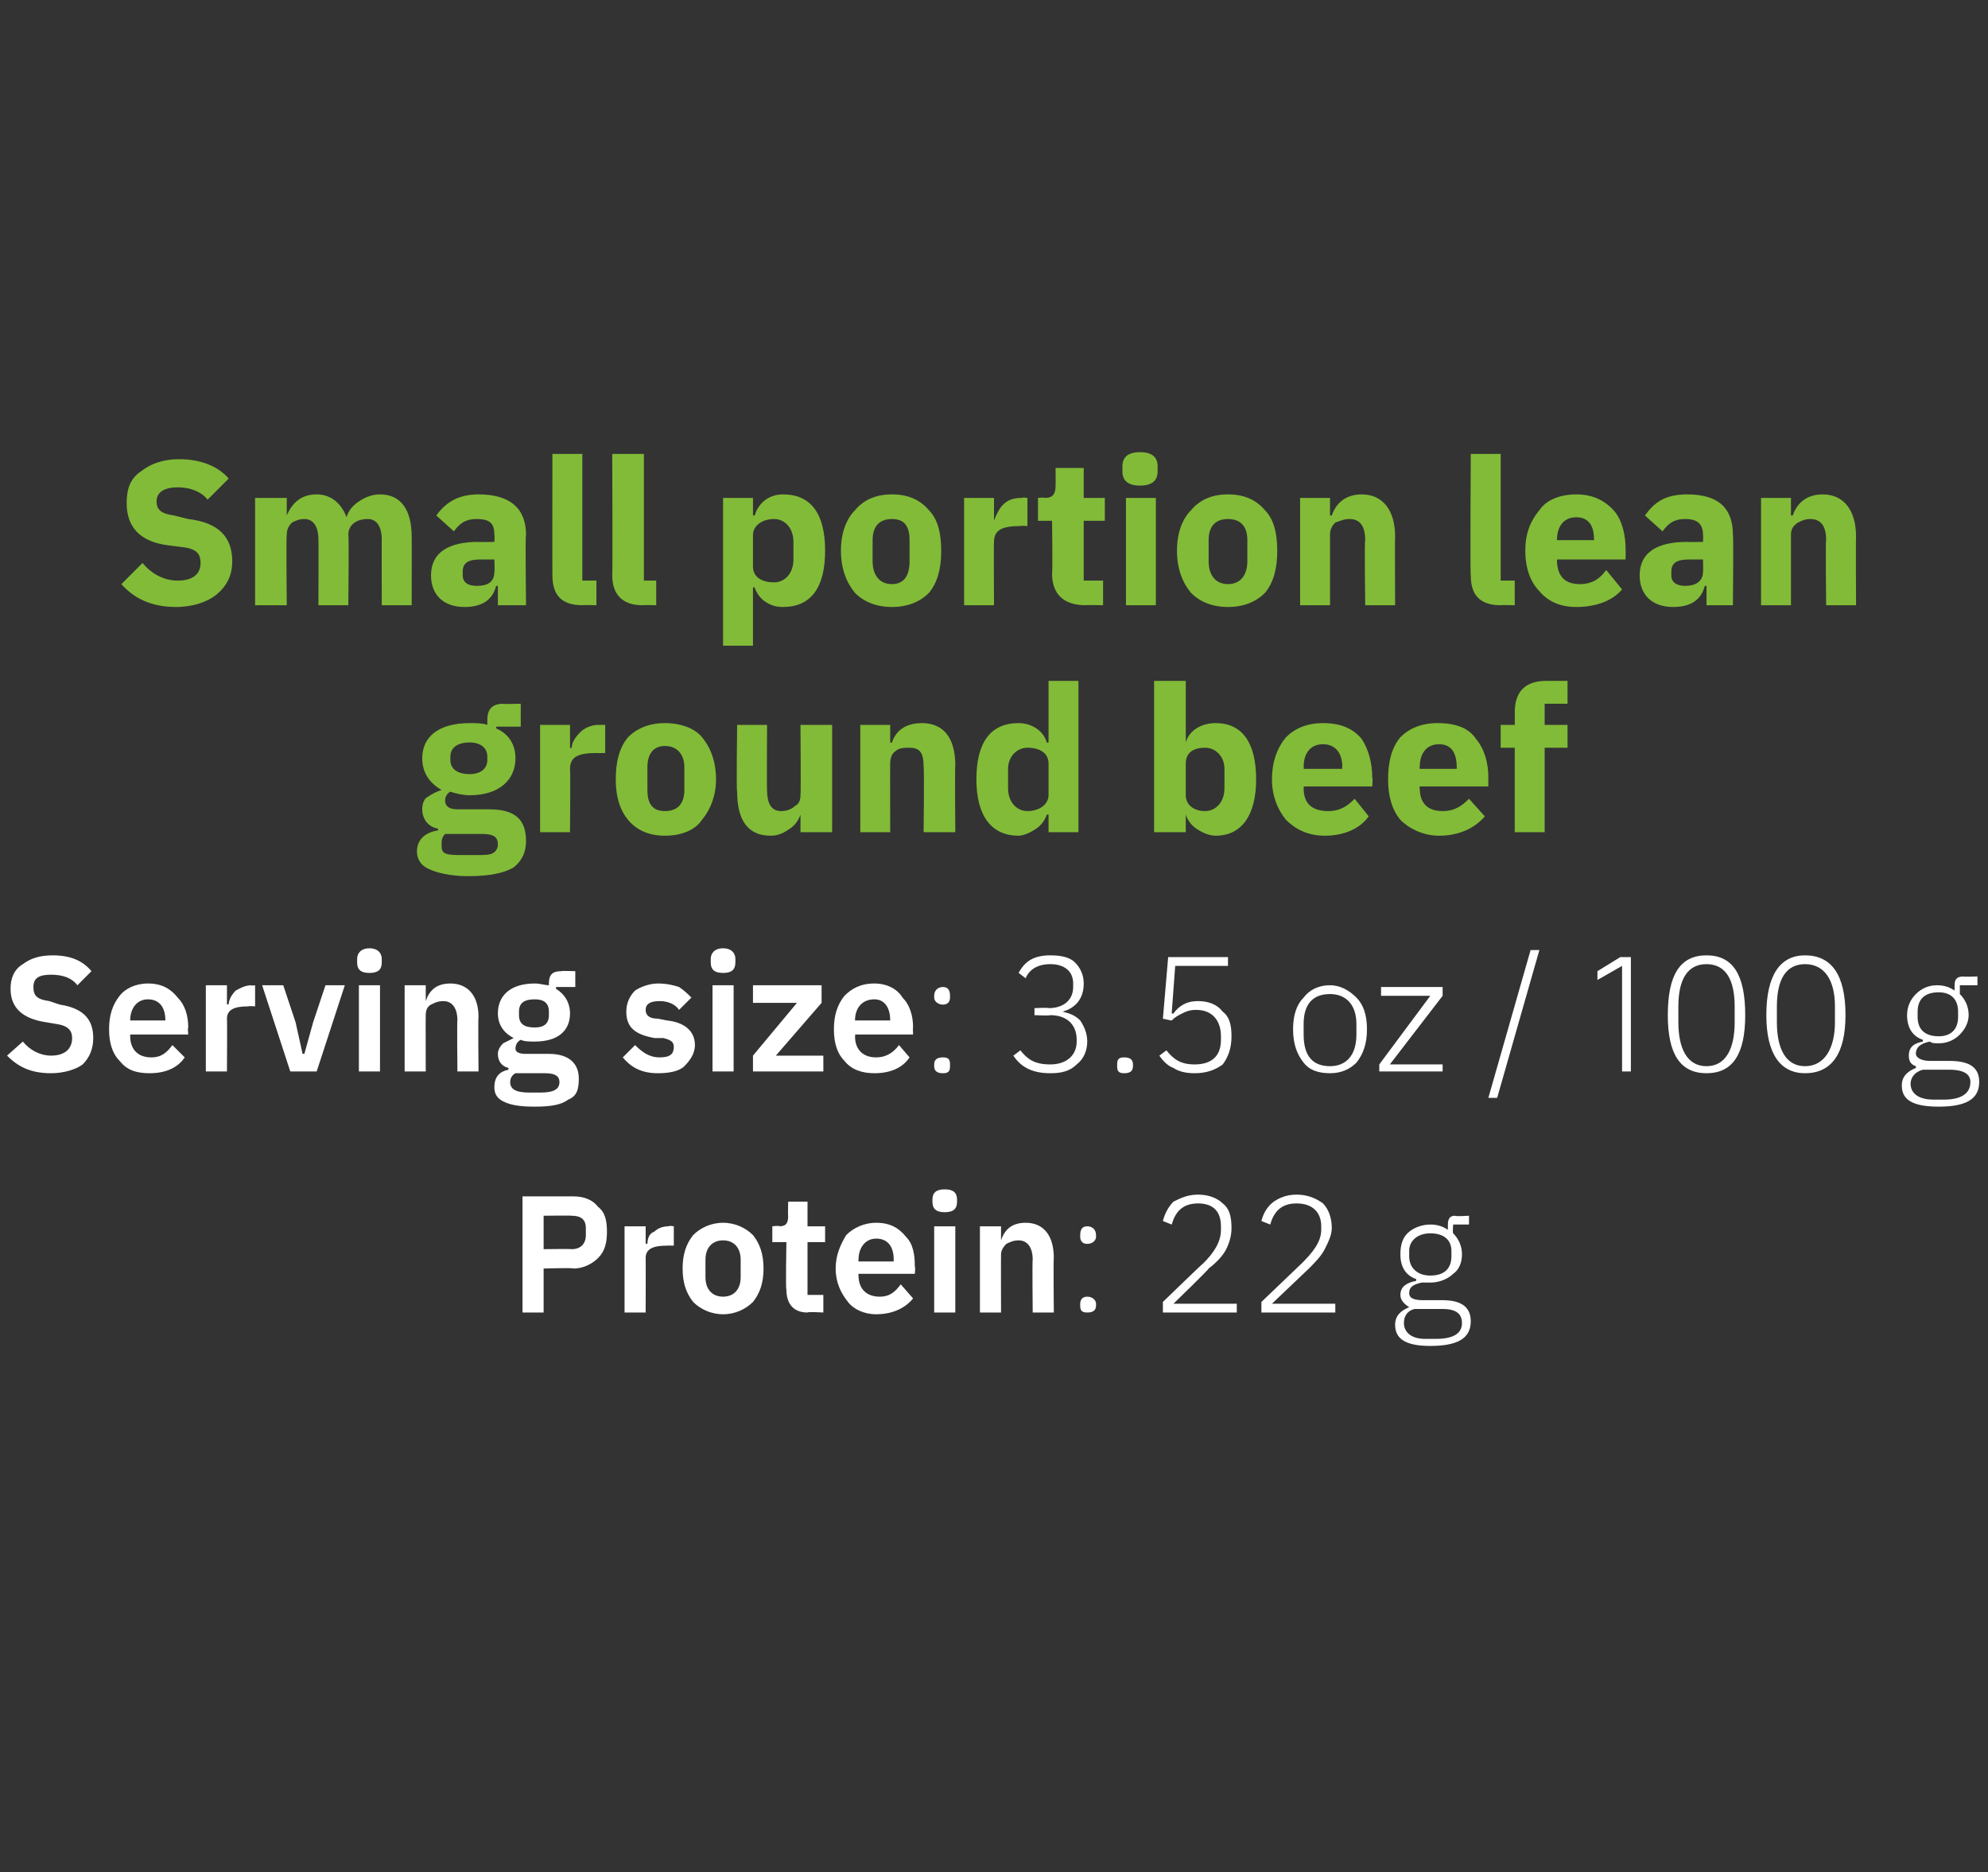 <?xml version="1.0" standalone="no"?><!DOCTYPE svg PUBLIC "-//W3C//DTD SVG 1.1//EN" "http://www.w3.org/Graphics/SVG/1.1/DTD/svg11.dtd"><svg xmlns="http://www.w3.org/2000/svg" version="1.1" width="113px" height="106.4px" viewBox="0 0 113 106.4"><rect x="0" y="0" width="113" height="106.4" fill="#333333" stroke="none"/>  <desc>Small portion lean ground beef Serving size: 3.5 oz / 100 g Protein: 22 g</desc>  <defs/>  <g id="Polygon166176">    <path d="M 30.9 74.6 L 30.9 72.1 C 30.9 72.1 32.61 72.05 32.6 72.1 C 33.2 72.1 33.7 71.8 34 71.5 C 34.4 71.1 34.5 70.6 34.5 70 C 34.5 69.4 34.4 68.9 34 68.6 C 33.7 68.2 33.2 68 32.6 68 C 32.61 68 29.7 68 29.7 68 L 29.7 74.6 L 30.9 74.6 Z M 30.9 69.1 C 30.9 69.1 32.49 69.08 32.5 69.1 C 33 69.1 33.3 69.3 33.3 69.8 C 33.3 69.8 33.3 70.2 33.3 70.2 C 33.3 70.7 33 71 32.5 71 C 32.49 70.98 30.9 71 30.9 71 L 30.9 69.1 Z M 36.7 74.6 C 36.7 74.6 36.71 71.55 36.7 71.5 C 36.7 71 37.1 70.8 37.9 70.8 C 37.94 70.79 38.3 70.8 38.3 70.8 L 38.3 69.7 C 38.3 69.7 38.05 69.65 38 69.7 C 37.7 69.7 37.4 69.8 37.2 70 C 36.9 70.1 36.8 70.4 36.8 70.7 C 36.75 70.67 36.7 70.7 36.7 70.7 L 36.7 69.7 L 35.5 69.7 L 35.5 74.6 L 36.7 74.6 Z M 42.8 74 C 43.2 73.5 43.4 72.9 43.4 72.1 C 43.4 71.3 43.2 70.7 42.8 70.2 C 42.4 69.8 41.8 69.5 41.1 69.5 C 40.4 69.5 39.8 69.8 39.4 70.2 C 39 70.7 38.8 71.3 38.8 72.1 C 38.8 72.9 39 73.5 39.4 74 C 39.8 74.4 40.4 74.7 41.1 74.7 C 41.8 74.7 42.4 74.4 42.8 74 Z M 40.1 72.6 C 40.1 72.6 40.1 71.6 40.1 71.6 C 40.1 70.9 40.5 70.5 41.1 70.5 C 41.7 70.5 42.1 70.9 42.1 71.6 C 42.1 71.6 42.1 72.6 42.1 72.6 C 42.1 73.3 41.7 73.7 41.1 73.7 C 40.5 73.7 40.1 73.3 40.1 72.6 Z M 46.8 74.6 L 46.8 73.6 L 45.9 73.6 L 45.9 70.6 L 46.9 70.6 L 46.9 69.7 L 45.9 69.7 L 45.9 68.3 L 44.8 68.3 C 44.8 68.3 44.78 69.15 44.8 69.1 C 44.8 69.5 44.7 69.7 44.3 69.7 C 44.31 69.65 43.9 69.7 43.9 69.7 L 43.9 70.6 L 44.7 70.6 C 44.7 70.6 44.65 73.3 44.7 73.3 C 44.7 74.1 45.1 74.6 45.9 74.6 C 45.92 74.55 46.8 74.6 46.8 74.6 Z M 51.9 73.8 C 51.9 73.8 51.2 73 51.2 73 C 50.9 73.4 50.6 73.7 50 73.7 C 49.2 73.7 48.8 73.2 48.8 72.5 C 48.78 72.52 48.8 72.4 48.8 72.4 L 52 72.4 C 52 72.4 52.04 72.01 52 72 C 52 71.3 51.9 70.7 51.5 70.3 C 51.1 69.8 50.6 69.5 49.8 69.5 C 49.1 69.5 48.5 69.8 48.1 70.2 C 47.8 70.7 47.5 71.3 47.5 72.1 C 47.5 72.9 47.8 73.5 48.2 74 C 48.5 74.4 49.1 74.7 49.8 74.7 C 50.8 74.7 51.5 74.3 51.9 73.8 Z M 50.8 71.6 C 50.79 71.58 50.8 71.7 50.8 71.7 L 48.8 71.7 C 48.8 71.7 48.78 71.59 48.8 71.6 C 48.8 70.9 49.2 70.4 49.8 70.4 C 50.5 70.4 50.8 70.9 50.8 71.6 Z M 54.4 68.3 C 54.4 68.3 54.4 68.2 54.4 68.2 C 54.4 67.8 54.2 67.6 53.7 67.6 C 53.2 67.6 53 67.8 53 68.2 C 53 68.2 53 68.3 53 68.3 C 53 68.7 53.2 68.9 53.7 68.9 C 54.2 68.9 54.4 68.7 54.4 68.3 Z M 53.1 74.6 L 54.3 74.6 L 54.3 69.7 L 53.1 69.7 L 53.1 74.6 Z M 56.9 74.6 C 56.9 74.6 56.89 71.31 56.9 71.3 C 56.9 71.1 57 70.9 57.2 70.7 C 57.4 70.6 57.6 70.5 57.9 70.5 C 58.4 70.5 58.7 70.9 58.7 71.6 C 58.67 71.58 58.7 74.6 58.7 74.6 L 59.9 74.6 C 59.9 74.6 59.87 71.45 59.9 71.5 C 59.9 70.2 59.3 69.5 58.3 69.5 C 57.5 69.5 57.1 69.9 56.9 70.5 C 56.94 70.47 56.9 70.5 56.9 70.5 L 56.9 69.7 L 55.7 69.7 L 55.7 74.6 L 56.9 74.6 Z M 62.3 74.2 C 62.3 74.2 62.3 74.1 62.3 74.1 C 62.3 73.9 62.1 73.7 61.8 73.7 C 61.5 73.7 61.4 73.9 61.4 74.1 C 61.4 74.1 61.4 74.2 61.4 74.2 C 61.4 74.5 61.5 74.6 61.8 74.6 C 62.1 74.6 62.3 74.5 62.3 74.2 Z M 62.3 70.3 C 62.3 70.3 62.3 70.2 62.3 70.2 C 62.3 69.9 62.1 69.7 61.8 69.7 C 61.5 69.7 61.4 69.9 61.4 70.2 C 61.4 70.2 61.4 70.3 61.4 70.3 C 61.4 70.5 61.5 70.7 61.8 70.7 C 62.1 70.7 62.3 70.5 62.3 70.3 Z M 70.3 74.1 L 66.7 74.1 C 66.7 74.1 68.73 72.14 68.7 72.1 C 69.1 71.8 69.5 71.4 69.7 71 C 69.9 70.6 70 70.2 70 69.8 C 70 69.2 69.9 68.7 69.5 68.4 C 69.2 68.1 68.7 67.9 68.1 67.9 C 67.5 67.9 67.1 68.1 66.7 68.3 C 66.4 68.6 66.2 69 66.1 69.4 C 66.1 69.4 66.6 69.6 66.6 69.6 C 66.8 68.9 67.2 68.4 68.1 68.4 C 69 68.4 69.4 68.9 69.4 69.7 C 69.4 69.7 69.4 69.9 69.4 69.9 C 69.4 70.6 69 71.2 68.4 71.8 C 68.39 71.78 66.1 74 66.1 74 L 66.1 74.6 L 70.3 74.6 L 70.3 74.1 Z M 75.9 74.1 L 72.3 74.1 C 72.3 74.1 74.36 72.14 74.4 72.1 C 74.7 71.8 75.1 71.4 75.3 71 C 75.5 70.6 75.7 70.2 75.7 69.8 C 75.7 69.2 75.5 68.7 75.2 68.4 C 74.8 68.1 74.3 67.9 73.7 67.9 C 73.1 67.9 72.7 68.1 72.4 68.3 C 72 68.6 71.8 69 71.7 69.4 C 71.7 69.4 72.2 69.6 72.2 69.6 C 72.4 68.9 72.8 68.4 73.7 68.4 C 74.6 68.4 75.1 68.9 75.1 69.7 C 75.1 69.7 75.1 69.9 75.1 69.9 C 75.1 70.6 74.6 71.2 74 71.8 C 74.02 71.78 71.7 74 71.7 74 L 71.7 74.6 L 75.9 74.6 L 75.9 74.1 Z M 82 73.9 C 82 73.9 80.9 73.9 80.9 73.9 C 80.4 73.9 80.1 73.8 80.1 73.5 C 80.1 73.1 80.4 73 80.8 72.9 C 81 72.9 81.1 72.9 81.3 72.9 C 81.8 72.9 82.3 72.7 82.6 72.4 C 82.9 72.2 83.1 71.8 83.1 71.3 C 83.1 70.8 82.9 70.4 82.6 70.1 C 82.56 70.07 82.6 69.6 82.6 69.6 L 83.5 69.6 L 83.5 69.1 C 83.5 69.1 82.71 69.15 82.7 69.1 C 82.4 69.1 82.3 69.3 82.3 69.6 C 82.3 69.6 82.3 69.9 82.3 69.9 C 82 69.7 81.7 69.6 81.3 69.6 C 80.8 69.6 80.3 69.8 80 70.1 C 79.7 70.4 79.6 70.8 79.6 71.3 C 79.6 72 79.9 72.5 80.5 72.7 C 80.5 72.7 80.5 72.8 80.5 72.8 C 80 72.9 79.6 73.1 79.6 73.6 C 79.6 73.9 79.8 74.1 80.1 74.3 C 80.1 74.3 80.1 74.3 80.1 74.3 C 79.6 74.5 79.3 74.8 79.3 75.3 C 79.3 76.1 79.9 76.5 81.3 76.5 C 82.8 76.5 83.6 76.1 83.6 75.1 C 83.6 74.4 83.2 73.9 82 73.9 Z M 81.6 76.1 C 81.6 76.1 81 76.1 81 76.1 C 80.2 76.1 79.8 75.7 79.8 75.2 C 79.8 74.8 80 74.5 80.4 74.4 C 80.4 74.4 82 74.4 82 74.4 C 82.8 74.4 83.1 74.7 83.1 75.2 C 83.1 75.8 82.6 76.1 81.6 76.1 Z M 80.1 71.4 C 80.1 71.4 80.1 71.1 80.1 71.1 C 80.1 70.5 80.6 70.1 81.3 70.1 C 82.1 70.1 82.5 70.5 82.5 71.1 C 82.5 71.1 82.5 71.4 82.5 71.4 C 82.5 72.1 82.1 72.5 81.3 72.5 C 80.6 72.5 80.1 72.1 80.1 71.4 Z " stroke="none" fill="#fff"/>  </g>  <g id="Polygon166175">    <path d="M 4.7 60.5 C 5.1 60.1 5.3 59.6 5.3 59 C 5.3 57.9 4.7 57.3 3.4 57.1 C 3.4 57.1 2.8 56.9 2.8 56.9 C 2.1 56.8 1.9 56.6 1.9 56.1 C 1.9 55.6 2.2 55.4 2.9 55.4 C 3.6 55.4 4.1 55.6 4.4 56 C 4.4 56 5.2 55.2 5.2 55.2 C 4.7 54.6 4 54.3 3 54.3 C 2.2 54.3 1.7 54.5 1.3 54.8 C 0.8 55.1 0.6 55.6 0.6 56.2 C 0.6 57.3 1.3 57.9 2.6 58.1 C 2.6 58.1 3.2 58.2 3.2 58.2 C 3.9 58.3 4.1 58.6 4.1 59 C 4.1 59.6 3.7 60 2.9 60 C 2.3 60 1.7 59.7 1.3 59.2 C 1.3 59.2 0.4 60 0.4 60 C 1 60.6 1.7 61 2.9 61 C 3.6 61 4.3 60.8 4.7 60.5 Z M 10.5 60.1 C 10.5 60.1 9.8 59.4 9.8 59.4 C 9.5 59.8 9.2 60.1 8.6 60.1 C 7.8 60.1 7.4 59.6 7.4 58.9 C 7.4 58.91 7.4 58.8 7.4 58.8 L 10.7 58.8 C 10.7 58.8 10.66 58.39 10.7 58.4 C 10.7 57.7 10.5 57.1 10.1 56.7 C 9.7 56.2 9.2 55.9 8.4 55.9 C 7.7 55.9 7.1 56.2 6.8 56.6 C 6.4 57.1 6.2 57.7 6.2 58.5 C 6.2 59.3 6.4 59.9 6.8 60.3 C 7.2 60.8 7.7 61 8.5 61 C 9.4 61 10.1 60.7 10.5 60.1 Z M 9.4 58 C 9.41 57.96 9.4 58 9.4 58 L 7.4 58 C 7.4 58 7.4 57.97 7.4 58 C 7.4 57.3 7.8 56.8 8.4 56.8 C 9.1 56.8 9.4 57.3 9.4 58 Z M 12.9 60.9 C 12.9 60.9 12.92 57.93 12.9 57.9 C 12.9 57.4 13.3 57.2 14.1 57.2 C 14.15 57.17 14.5 57.2 14.5 57.2 L 14.5 56 C 14.5 56 14.26 56.04 14.3 56 C 13.9 56 13.6 56.2 13.4 56.3 C 13.2 56.5 13 56.8 13 57.1 C 12.96 57.05 12.9 57.1 12.9 57.1 L 12.9 56 L 11.7 56 L 11.7 60.9 L 12.9 60.9 Z M 18 60.9 L 19.6 56 L 18.5 56 L 17.8 58.1 L 17.3 59.9 L 17.2 59.9 L 16.8 58.1 L 16.1 56 L 14.9 56 L 16.5 60.9 L 18 60.9 Z M 21.7 54.7 C 21.7 54.7 21.7 54.5 21.7 54.5 C 21.7 54.2 21.5 53.9 21 53.9 C 20.5 53.9 20.3 54.2 20.3 54.5 C 20.3 54.5 20.3 54.7 20.3 54.7 C 20.3 55.1 20.5 55.3 21 55.3 C 21.5 55.3 21.7 55.1 21.7 54.7 Z M 20.4 60.9 L 21.6 60.9 L 21.6 56 L 20.4 56 L 20.4 60.9 Z M 24.2 60.9 C 24.2 60.9 24.19 57.7 24.2 57.7 C 24.2 57.4 24.3 57.2 24.5 57.1 C 24.7 57 24.9 56.9 25.2 56.9 C 25.7 56.9 26 57.3 26 58 C 25.97 57.96 26 60.9 26 60.9 L 27.2 60.9 C 27.2 60.9 27.17 57.84 27.2 57.8 C 27.2 56.6 26.6 55.9 25.6 55.9 C 24.8 55.9 24.4 56.3 24.2 56.9 C 24.23 56.85 24.2 56.9 24.2 56.9 L 24.2 56 L 23 56 L 23 60.9 L 24.2 60.9 Z M 31.2 59.9 C 31.2 59.9 29.9 59.9 29.9 59.9 C 29.5 59.9 29.3 59.8 29.3 59.6 C 29.3 59.4 29.4 59.2 29.6 59.1 C 29.8 59.2 30.1 59.2 30.4 59.2 C 31.7 59.2 32.4 58.6 32.4 57.6 C 32.4 57 32.1 56.5 31.6 56.2 C 31.62 56.22 31.6 56.1 31.6 56.1 L 32.7 56.1 L 32.7 55.2 C 32.7 55.2 31.9 55.17 31.9 55.2 C 31.4 55.2 31.2 55.4 31.2 55.9 C 31.2 55.9 31.2 56 31.2 56 C 31 56 30.7 55.9 30.4 55.9 C 29 55.9 28.3 56.6 28.3 57.6 C 28.3 58.2 28.6 58.7 29.2 59 C 29.2 59 29.2 59 29.2 59 C 29 59.1 28.8 59.2 28.6 59.3 C 28.4 59.5 28.3 59.7 28.3 59.9 C 28.3 60.3 28.5 60.6 28.9 60.7 C 28.9 60.7 28.9 60.8 28.9 60.8 C 28.4 60.9 28.1 61.2 28.1 61.8 C 28.1 62.1 28.2 62.4 28.6 62.6 C 29 62.8 29.5 62.9 30.4 62.9 C 31.3 62.9 31.9 62.8 32.3 62.5 C 32.8 62.3 32.9 61.9 32.9 61.3 C 32.9 60.5 32.4 59.9 31.2 59.9 Z M 30.7 62.1 C 30.7 62.1 30.1 62.1 30.1 62.1 C 29.3 62.1 29 61.9 29 61.5 C 29 61.3 29.1 61.1 29.3 61 C 29.3 61 31 61 31 61 C 31.6 61 31.8 61.2 31.8 61.5 C 31.8 61.9 31.5 62.1 30.7 62.1 Z M 29.5 57.7 C 29.5 57.7 29.5 57.5 29.5 57.5 C 29.5 57 29.8 56.8 30.4 56.8 C 30.9 56.8 31.2 57 31.2 57.5 C 31.2 57.5 31.2 57.7 31.2 57.7 C 31.2 58.2 30.9 58.4 30.4 58.4 C 29.8 58.4 29.5 58.2 29.5 57.7 Z M 38.9 60.6 C 39.2 60.3 39.5 59.9 39.5 59.4 C 39.5 58.6 38.9 58.1 37.9 58 C 37.9 58 37.4 57.9 37.4 57.9 C 36.9 57.9 36.7 57.7 36.7 57.4 C 36.7 57.1 36.9 56.9 37.5 56.9 C 38 56.9 38.4 57.1 38.6 57.4 C 38.6 57.4 39.3 56.7 39.3 56.7 C 39.1 56.5 38.9 56.3 38.6 56.1 C 38.3 56 37.9 55.9 37.4 55.9 C 36.9 55.9 36.4 56.1 36.1 56.3 C 35.8 56.6 35.6 57 35.6 57.5 C 35.6 58.4 36.1 58.8 37.2 59 C 37.2 59 37.7 59 37.7 59 C 38.1 59.1 38.3 59.2 38.3 59.5 C 38.3 59.9 38.1 60.1 37.5 60.1 C 36.9 60.1 36.5 59.8 36.1 59.4 C 36.1 59.4 35.4 60.1 35.4 60.1 C 35.9 60.7 36.5 61 37.4 61 C 38 61 38.6 60.9 38.9 60.6 Z M 41.8 54.7 C 41.8 54.7 41.8 54.5 41.8 54.5 C 41.8 54.2 41.6 53.9 41.1 53.9 C 40.6 53.9 40.4 54.2 40.4 54.5 C 40.4 54.5 40.4 54.7 40.4 54.7 C 40.4 55.1 40.6 55.3 41.1 55.3 C 41.6 55.3 41.8 55.1 41.8 54.7 Z M 40.5 60.9 L 41.7 60.9 L 41.7 56 L 40.5 56 L 40.5 60.9 Z M 46.8 60.9 L 46.8 60 L 44.1 60 L 46.7 57 L 46.7 56 L 42.8 56 L 42.8 57 L 45.3 57 L 42.8 60 L 42.8 60.9 L 46.8 60.9 Z M 51.7 60.1 C 51.7 60.1 51.1 59.4 51.1 59.4 C 50.8 59.8 50.4 60.1 49.8 60.1 C 49 60.1 48.6 59.6 48.6 58.9 C 48.63 58.91 48.6 58.8 48.6 58.8 L 51.9 58.8 C 51.9 58.8 51.88 58.39 51.9 58.4 C 51.9 57.7 51.7 57.1 51.3 56.7 C 51 56.2 50.4 55.9 49.7 55.9 C 48.9 55.9 48.4 56.2 48 56.6 C 47.6 57.1 47.4 57.7 47.4 58.5 C 47.4 59.3 47.6 59.9 48 60.3 C 48.4 60.8 49 61 49.7 61 C 50.6 61 51.3 60.7 51.7 60.1 Z M 50.6 58 C 50.64 57.96 50.6 58 50.6 58 L 48.6 58 C 48.6 58 48.63 57.97 48.6 58 C 48.6 57.3 49 56.8 49.7 56.8 C 50.3 56.8 50.6 57.3 50.6 58 Z M 54 60.6 C 54 60.6 54 60.5 54 60.5 C 54 60.2 53.9 60.1 53.6 60.1 C 53.3 60.1 53.1 60.2 53.1 60.5 C 53.1 60.5 53.1 60.6 53.1 60.6 C 53.1 60.9 53.3 61 53.6 61 C 53.9 61 54 60.9 54 60.6 Z M 54 56.7 C 54 56.7 54 56.6 54 56.6 C 54 56.3 53.9 56.1 53.6 56.1 C 53.3 56.1 53.1 56.3 53.1 56.6 C 53.1 56.6 53.1 56.7 53.1 56.7 C 53.1 56.9 53.3 57.1 53.6 57.1 C 53.9 57.1 54 56.9 54 56.7 Z M 58.8 57.3 L 58.8 57.7 C 58.8 57.7 59.65 57.74 59.7 57.7 C 60.6 57.7 61.2 58.2 61.2 59.1 C 61.2 59.1 61.2 59.2 61.2 59.2 C 61.2 60 60.6 60.5 59.7 60.5 C 58.8 60.5 58.4 60.2 58 59.7 C 58 59.7 57.6 60 57.6 60 C 58 60.6 58.6 61 59.7 61 C 60.3 61 60.8 60.9 61.2 60.5 C 61.6 60.2 61.8 59.7 61.8 59.2 C 61.8 58.7 61.6 58.3 61.4 58 C 61.1 57.7 60.8 57.6 60.4 57.5 C 60.4 57.5 60.4 57.5 60.4 57.5 C 61.1 57.3 61.6 56.8 61.6 55.9 C 61.6 55.4 61.4 55 61.1 54.7 C 60.8 54.4 60.3 54.3 59.7 54.3 C 59.2 54.3 58.8 54.4 58.5 54.6 C 58.2 54.8 58 55.1 57.9 55.3 C 57.9 55.3 58.3 55.6 58.3 55.6 C 58.5 55.1 59 54.8 59.7 54.8 C 60.5 54.8 61 55.2 61 55.9 C 61 55.9 61 56.1 61 56.1 C 61 56.8 60.5 57.3 59.6 57.3 C 59.61 57.26 58.8 57.3 58.8 57.3 Z M 64.4 60.6 C 64.4 60.6 64.4 60.5 64.4 60.5 C 64.4 60.2 64.2 60.1 63.9 60.1 C 63.6 60.1 63.5 60.2 63.5 60.5 C 63.5 60.5 63.5 60.6 63.5 60.6 C 63.5 60.9 63.6 61 63.9 61 C 64.2 61 64.4 60.9 64.4 60.6 Z M 69.8 54.4 L 66.4 54.4 L 66.1 57.9 C 66.1 57.9 66.63 58.02 66.6 58 C 66.8 57.8 67 57.7 67.2 57.6 C 67.4 57.5 67.6 57.4 68 57.4 C 68.9 57.4 69.4 58 69.4 58.9 C 69.4 58.9 69.4 59.1 69.4 59.1 C 69.4 60 68.9 60.5 67.9 60.5 C 67.1 60.5 66.7 60.2 66.3 59.7 C 66.3 59.7 65.9 60 65.9 60 C 66.1 60.3 66.4 60.6 66.7 60.7 C 67 60.9 67.4 61 67.9 61 C 68.6 61 69.1 60.8 69.5 60.5 C 69.8 60.1 70 59.6 70 58.9 C 70 58.3 69.9 57.8 69.5 57.5 C 69.2 57.1 68.7 56.9 68.1 56.9 C 67.4 56.9 67 57.2 66.7 57.6 C 66.69 57.63 66.6 57.6 66.6 57.6 L 66.8 54.9 L 69.8 54.9 L 69.8 54.4 Z M 77.1 60.4 C 77.5 59.9 77.7 59.3 77.7 58.5 C 77.7 57.7 77.5 57.1 77.1 56.7 C 76.7 56.3 76.2 56 75.6 56 C 74.9 56 74.4 56.3 74.1 56.7 C 73.7 57.1 73.5 57.7 73.5 58.5 C 73.5 59.3 73.7 59.9 74.1 60.4 C 74.4 60.8 74.9 61 75.6 61 C 76.2 61 76.7 60.8 77.1 60.4 Z M 74.1 58.8 C 74.1 58.8 74.1 58.2 74.1 58.2 C 74.1 57.1 74.6 56.5 75.6 56.5 C 76.5 56.5 77.1 57.1 77.1 58.2 C 77.1 58.2 77.1 58.8 77.1 58.8 C 77.1 60 76.5 60.6 75.6 60.6 C 74.6 60.6 74.1 60 74.1 58.8 Z M 82 60.9 L 82 60.5 L 79 60.5 L 82 56.6 L 82 56.1 L 78.5 56.1 L 78.5 56.6 L 81.3 56.6 L 78.4 60.5 L 78.4 60.9 L 82 60.9 Z M 85.1 62.4 L 87.5 54 L 87 54 L 84.6 62.4 L 85.1 62.4 Z M 92.1 54.4 L 92.7 54.4 L 92.7 60.9 L 92.2 60.9 L 92.2 54.9 L 90.8 55.7 L 90.8 55.2 L 92.1 54.4 Z M 99.2 57.7 C 99.2 55.4 98.5 54.3 97 54.3 C 95.5 54.3 94.8 55.4 94.8 57.7 C 94.8 59.9 95.5 61 97 61 C 98.5 61 99.2 59.9 99.2 57.7 Z M 95.4 58.1 C 95.4 58.1 95.4 57.2 95.4 57.2 C 95.4 55.7 95.9 54.8 97 54.8 C 98.1 54.8 98.6 55.7 98.6 57.2 C 98.6 57.2 98.6 58.1 98.6 58.1 C 98.6 59.6 98.1 60.6 97 60.6 C 95.9 60.6 95.4 59.6 95.4 58.1 Z M 104.9 57.7 C 104.9 55.4 104.1 54.3 102.6 54.3 C 101.2 54.3 100.4 55.4 100.4 57.7 C 100.4 59.9 101.2 61 102.6 61 C 104.1 61 104.9 59.9 104.9 57.7 Z M 101 58.1 C 101 58.1 101 57.2 101 57.2 C 101 55.7 101.5 54.8 102.6 54.8 C 103.7 54.8 104.3 55.7 104.3 57.2 C 104.3 57.2 104.3 58.1 104.3 58.1 C 104.3 59.6 103.7 60.6 102.6 60.6 C 101.5 60.6 101 59.6 101 58.1 Z M 110.8 60.3 C 110.8 60.3 109.7 60.3 109.7 60.3 C 109.2 60.3 108.9 60.1 108.9 59.9 C 108.9 59.5 109.2 59.3 109.7 59.2 C 109.8 59.3 110 59.3 110.2 59.3 C 110.7 59.3 111.1 59.1 111.4 58.8 C 111.7 58.5 111.9 58.1 111.9 57.7 C 111.9 57.2 111.7 56.8 111.4 56.5 C 111.4 56.46 111.4 56 111.4 56 L 112.4 56 L 112.4 55.5 C 112.4 55.5 111.55 55.53 111.6 55.5 C 111.2 55.5 111.1 55.7 111.1 56 C 111.1 56 111.1 56.3 111.1 56.3 C 110.8 56.1 110.5 56 110.1 56 C 109.6 56 109.2 56.2 108.9 56.5 C 108.6 56.8 108.4 57.2 108.4 57.7 C 108.4 58.4 108.7 58.9 109.3 59.1 C 109.3 59.1 109.3 59.2 109.3 59.2 C 108.8 59.3 108.5 59.5 108.5 60 C 108.5 60.3 108.6 60.5 108.9 60.6 C 108.9 60.6 108.9 60.7 108.9 60.7 C 108.4 60.9 108.1 61.2 108.1 61.7 C 108.1 62.5 108.7 62.9 110.2 62.9 C 111.7 62.9 112.5 62.5 112.5 61.5 C 112.5 60.7 112 60.3 110.8 60.3 Z M 110.5 62.5 C 110.5 62.5 109.9 62.5 109.9 62.5 C 109 62.5 108.6 62.1 108.6 61.6 C 108.6 61.2 108.9 60.9 109.3 60.8 C 109.3 60.8 110.8 60.8 110.8 60.8 C 111.7 60.8 112 61.1 112 61.5 C 112 62.2 111.4 62.5 110.5 62.5 Z M 109 57.8 C 109 57.8 109 57.5 109 57.5 C 109 56.8 109.4 56.4 110.2 56.4 C 110.9 56.4 111.3 56.8 111.3 57.5 C 111.3 57.5 111.3 57.8 111.3 57.8 C 111.3 58.5 110.9 58.9 110.2 58.9 C 109.4 58.9 109 58.5 109 57.8 Z " stroke="none" fill="#fff"/>  </g>  <g id="Polygon166174">    <path d="M 27.8 46 C 27.8 46 26 46 26 46 C 25.5 46 25.3 45.8 25.3 45.5 C 25.3 45.3 25.4 45.1 25.6 45 C 25.9 45.1 26.3 45.2 26.7 45.2 C 28.4 45.2 29.3 44.3 29.3 43.1 C 29.3 42.3 28.9 41.7 28.2 41.4 C 28.22 41.38 28.2 41.3 28.2 41.3 L 29.6 41.3 L 29.6 40 C 29.6 40 28.61 40.03 28.6 40 C 28 40 27.7 40.3 27.7 40.9 C 27.7 40.9 27.7 41.2 27.7 41.2 C 27.4 41.1 27.1 41.1 26.7 41.1 C 24.9 41.1 24 41.9 24 43.1 C 24 43.9 24.4 44.5 25.1 44.9 C 25.1 44.9 25.1 44.9 25.1 44.9 C 24.8 45 24.6 45.1 24.3 45.3 C 24.1 45.4 24 45.7 24 46 C 24 46.5 24.3 47 24.9 47.1 C 24.9 47.1 24.9 47.2 24.9 47.2 C 24.2 47.3 23.7 47.7 23.7 48.4 C 23.7 48.8 23.9 49.2 24.4 49.4 C 24.8 49.6 25.6 49.8 26.6 49.8 C 27.9 49.8 28.7 49.6 29.2 49.3 C 29.7 48.9 29.9 48.4 29.9 47.8 C 29.9 46.6 29.3 46 27.8 46 Z M 28 48.5 C 27.8 48.6 27.5 48.6 27 48.6 C 27 48.6 26.3 48.6 26.3 48.6 C 25.9 48.6 25.5 48.6 25.3 48.5 C 25.1 48.4 25.1 48.2 25.1 48 C 25.1 47.8 25.1 47.6 25.3 47.4 C 25.3 47.4 27.4 47.4 27.4 47.4 C 28.1 47.4 28.3 47.6 28.3 48 C 28.3 48.2 28.2 48.4 28 48.5 Z M 25.6 43.2 C 25.6 43.2 25.6 43 25.6 43 C 25.6 42.5 26 42.2 26.7 42.2 C 27.3 42.2 27.7 42.5 27.7 43 C 27.7 43 27.7 43.2 27.7 43.2 C 27.7 43.7 27.3 44 26.7 44 C 26 44 25.6 43.7 25.6 43.2 Z M 32.4 47.3 C 32.4 47.3 32.43 43.74 32.4 43.7 C 32.4 43 32.9 42.8 33.9 42.8 C 33.92 42.81 34.4 42.8 34.4 42.8 L 34.4 41.2 C 34.4 41.2 34.05 41.2 34 41.2 C 33.6 41.2 33.2 41.4 33 41.6 C 32.7 41.9 32.5 42.2 32.5 42.5 C 32.49 42.53 32.4 42.5 32.4 42.5 L 32.4 41.2 L 30.7 41.2 L 30.7 47.3 L 32.4 47.3 Z M 39.9 46.6 C 40.4 46 40.7 45.2 40.7 44.3 C 40.7 43.3 40.4 42.5 39.9 41.9 C 39.5 41.4 38.7 41.1 37.8 41.1 C 36.9 41.1 36.2 41.4 35.7 41.9 C 35.2 42.5 35 43.3 35 44.3 C 35 45.2 35.2 46 35.7 46.6 C 36.2 47.2 36.9 47.5 37.8 47.5 C 38.7 47.5 39.5 47.2 39.9 46.6 Z M 36.8 44.9 C 36.8 44.9 36.8 43.6 36.8 43.6 C 36.8 42.9 37.1 42.4 37.8 42.4 C 38.5 42.4 38.9 42.9 38.9 43.6 C 38.9 43.6 38.9 44.9 38.9 44.9 C 38.9 45.7 38.5 46.1 37.8 46.1 C 37.1 46.1 36.8 45.7 36.8 44.9 Z M 45.5 47.3 L 47.3 47.3 L 47.3 41.2 L 45.5 41.2 C 45.5 41.2 45.53 45.18 45.5 45.2 C 45.5 45.5 45.4 45.7 45.2 45.8 C 45 46 44.7 46.1 44.4 46.1 C 43.8 46.1 43.6 45.6 43.6 44.9 C 43.58 44.9 43.6 41.2 43.6 41.2 L 41.9 41.2 C 41.9 41.2 41.85 45.05 41.9 45 C 41.9 46.6 42.5 47.5 43.8 47.5 C 44.3 47.5 44.6 47.3 44.9 47.1 C 45.2 46.9 45.4 46.6 45.5 46.3 C 45.47 46.29 45.5 46.3 45.5 46.3 L 45.5 47.3 Z M 50.6 47.3 C 50.6 47.3 50.59 43.36 50.6 43.4 C 50.6 43.1 50.7 42.8 50.9 42.7 C 51.1 42.5 51.4 42.5 51.7 42.5 C 52.3 42.5 52.5 42.8 52.5 43.6 C 52.54 43.63 52.5 47.3 52.5 47.3 L 54.3 47.3 C 54.3 47.3 54.27 43.49 54.3 43.5 C 54.3 41.9 53.6 41.1 52.4 41.1 C 51.4 41.1 50.9 41.6 50.7 42.2 C 50.66 42.24 50.6 42.2 50.6 42.2 L 50.6 41.2 L 48.9 41.2 L 48.9 47.3 L 50.6 47.3 Z M 59.6 47.3 L 61.3 47.3 L 61.3 38.7 L 59.6 38.7 L 59.6 42.2 C 59.6 42.2 59.5 42.23 59.5 42.2 C 59.3 41.5 58.6 41.1 57.9 41.1 C 56.3 41.1 55.5 42.2 55.5 44.3 C 55.5 46.3 56.3 47.5 57.9 47.5 C 58.2 47.5 58.6 47.3 58.9 47.1 C 59.2 46.9 59.4 46.6 59.5 46.3 C 59.5 46.29 59.6 46.3 59.6 46.3 L 59.6 47.3 Z M 57.3 44.8 C 57.3 44.8 57.3 43.7 57.3 43.7 C 57.3 43 57.8 42.5 58.4 42.5 C 59.1 42.5 59.6 42.8 59.6 43.4 C 59.6 43.4 59.6 45.2 59.6 45.2 C 59.6 45.7 59.1 46.1 58.4 46.1 C 57.8 46.1 57.3 45.6 57.3 44.8 Z M 65.6 47.3 L 67.4 47.3 L 67.4 46.3 C 67.4 46.3 67.42 46.29 67.4 46.3 C 67.5 46.6 67.7 46.9 68 47.1 C 68.3 47.3 68.7 47.5 69.1 47.5 C 70.6 47.5 71.4 46.3 71.4 44.3 C 71.4 42.2 70.6 41.1 69.1 41.1 C 68.3 41.1 67.6 41.5 67.4 42.2 C 67.42 42.23 67.4 42.2 67.4 42.2 L 67.4 38.7 L 65.6 38.7 L 65.6 47.3 Z M 67.4 45.2 C 67.4 45.2 67.4 43.4 67.4 43.4 C 67.4 42.8 67.8 42.5 68.5 42.5 C 69.1 42.5 69.6 43 69.6 43.7 C 69.6 43.7 69.6 44.8 69.6 44.8 C 69.6 45.6 69.1 46.1 68.5 46.1 C 67.8 46.1 67.4 45.7 67.4 45.2 Z M 77.8 46.4 C 77.8 46.4 77 45.4 77 45.4 C 76.6 45.8 76.2 46.1 75.5 46.1 C 74.5 46.1 74.1 45.6 74.1 44.8 C 74.12 44.79 74.1 44.7 74.1 44.7 L 78 44.7 C 78 44.7 78.04 44.19 78 44.2 C 78 43.4 77.8 42.6 77.4 42 C 76.9 41.4 76.2 41.1 75.2 41.1 C 74.3 41.1 73.6 41.4 73.1 41.9 C 72.6 42.5 72.3 43.3 72.3 44.3 C 72.3 45.2 72.6 46 73.1 46.6 C 73.6 47.1 74.3 47.5 75.3 47.5 C 76.4 47.5 77.3 47.1 77.8 46.4 Z M 76.3 43.6 C 76.26 43.58 76.3 43.7 76.3 43.7 L 74.1 43.7 C 74.1 43.7 74.12 43.59 74.1 43.6 C 74.1 42.8 74.5 42.3 75.2 42.3 C 75.9 42.3 76.3 42.8 76.3 43.6 Z M 84.4 46.4 C 84.4 46.4 83.5 45.4 83.5 45.4 C 83.1 45.8 82.7 46.1 82 46.1 C 81.1 46.1 80.7 45.6 80.7 44.8 C 80.66 44.79 80.7 44.7 80.7 44.7 L 84.6 44.7 C 84.6 44.7 84.59 44.19 84.6 44.2 C 84.6 43.4 84.4 42.6 83.9 42 C 83.5 41.4 82.8 41.1 81.7 41.1 C 80.8 41.1 80.1 41.4 79.6 41.9 C 79.1 42.5 78.9 43.3 78.9 44.3 C 78.9 45.2 79.1 46 79.6 46.6 C 80.1 47.1 80.9 47.5 81.8 47.5 C 82.9 47.5 83.8 47.1 84.4 46.4 Z M 82.8 43.6 C 82.81 43.58 82.8 43.7 82.8 43.7 L 80.7 43.7 C 80.7 43.7 80.66 43.59 80.7 43.6 C 80.7 42.8 81.1 42.3 81.8 42.3 C 82.5 42.3 82.8 42.8 82.8 43.6 Z M 86.1 47.3 L 87.8 47.3 L 87.8 42.5 L 89.1 42.5 L 89.1 41.2 L 87.8 41.2 L 87.8 40 L 89.1 40 L 89.1 38.7 C 89.1 38.7 87.94 38.7 87.9 38.7 C 86.7 38.7 86.1 39.3 86.1 40.5 C 86.11 40.48 86.1 41.2 86.1 41.2 L 85.3 41.2 L 85.3 42.5 L 86.1 42.5 L 86.1 47.3 Z " stroke="none" fill="#82bb38"/>  </g>  <g id="Polygon166173">    <path d="M 12.3 33.8 C 12.9 33.3 13.2 32.7 13.2 31.9 C 13.2 30.5 12.4 29.7 10.7 29.5 C 10.7 29.5 9.9 29.3 9.9 29.3 C 9.2 29.2 8.9 29 8.9 28.5 C 8.9 28 9.3 27.7 10.1 27.7 C 10.9 27.7 11.5 28 11.8 28.4 C 11.8 28.4 13 27.2 13 27.2 C 12.4 26.5 11.4 26.1 10.2 26.1 C 9.2 26.1 8.5 26.4 8 26.8 C 7.4 27.2 7.2 27.8 7.2 28.6 C 7.2 29.9 7.9 30.8 9.6 31 C 9.6 31 10.4 31.1 10.4 31.1 C 11.2 31.2 11.4 31.5 11.4 32 C 11.4 32.6 11 33 10.1 33 C 9.3 33 8.6 32.6 8.1 32 C 8.1 32 6.9 33.2 6.9 33.2 C 7.6 34 8.6 34.5 10 34.5 C 11 34.5 11.8 34.2 12.3 33.8 Z M 16.3 34.4 C 16.3 34.4 16.26 30.42 16.3 30.4 C 16.3 30.1 16.4 29.9 16.6 29.7 C 16.8 29.6 17 29.5 17.3 29.5 C 17.8 29.5 18.1 29.9 18.1 30.7 C 18.11 30.68 18.1 34.4 18.1 34.4 L 19.8 34.4 C 19.8 34.4 19.84 30.42 19.8 30.4 C 19.8 29.8 20.3 29.5 20.9 29.5 C 21.4 29.5 21.7 29.9 21.7 30.7 C 21.69 30.68 21.7 34.4 21.7 34.4 L 23.4 34.4 C 23.4 34.4 23.41 30.55 23.4 30.5 C 23.4 29 22.8 28.1 21.6 28.1 C 21.1 28.1 20.7 28.3 20.4 28.5 C 20.1 28.7 19.8 29 19.7 29.4 C 19.7 29.4 19.7 29.4 19.7 29.4 C 19.4 28.6 18.8 28.1 18 28.1 C 17.1 28.1 16.6 28.6 16.3 29.3 C 16.33 29.3 16.3 29.3 16.3 29.3 L 16.3 28.3 L 14.5 28.3 L 14.5 34.4 L 16.3 34.4 Z M 29.9 30.4 C 29.85 30.36 29.9 34.4 29.9 34.4 L 28.3 34.4 L 28.3 33.3 C 28.3 33.3 28.24 33.31 28.2 33.3 C 28 34.1 27.4 34.5 26.4 34.5 C 25.2 34.5 24.5 33.8 24.5 32.7 C 24.5 31.4 25.5 30.8 27.2 30.8 C 27.16 30.82 28.1 30.8 28.1 30.8 C 28.1 30.8 28.13 30.44 28.1 30.4 C 28.1 29.8 27.9 29.5 27.1 29.5 C 26.4 29.5 26.1 29.8 25.8 30.2 C 25.8 30.2 24.8 29.3 24.8 29.3 C 25.3 28.6 26 28.1 27.2 28.1 C 29 28.1 29.9 28.9 29.9 30.4 Z M 28.1 31.8 C 28.1 31.8 27.29 31.8 27.3 31.8 C 26.6 31.8 26.3 32 26.3 32.5 C 26.3 32.5 26.3 32.7 26.3 32.7 C 26.3 33.1 26.6 33.3 27.1 33.3 C 27.7 33.3 28.1 33.1 28.1 32.5 C 28.13 32.53 28.1 31.8 28.1 31.8 Z M 33.9 34.4 L 33.9 33 L 33.1 33 L 33.1 25.8 L 31.4 25.8 C 31.4 25.8 31.39 32.7 31.4 32.7 C 31.4 33.8 31.9 34.4 33.1 34.4 C 33.1 34.38 33.9 34.4 33.9 34.4 Z M 37.3 34.4 L 37.3 33 L 36.6 33 L 36.6 25.8 L 34.8 25.8 C 34.8 25.8 34.83 32.7 34.8 32.7 C 34.8 33.8 35.4 34.4 36.5 34.4 C 36.54 34.38 37.3 34.4 37.3 34.4 Z M 41.1 36.7 L 42.8 36.7 L 42.8 33.4 C 42.8 33.4 42.89 33.35 42.9 33.4 C 43 33.7 43.2 34 43.5 34.2 C 43.8 34.4 44.1 34.5 44.5 34.5 C 46.1 34.5 46.9 33.4 46.9 31.3 C 46.9 29.2 46.1 28.1 44.5 28.1 C 43.7 28.1 43.1 28.6 42.9 29.3 C 42.89 29.29 42.8 29.3 42.8 29.3 L 42.8 28.3 L 41.1 28.3 L 41.1 36.7 Z M 42.8 32.2 C 42.8 32.2 42.8 30.4 42.8 30.4 C 42.8 29.9 43.3 29.5 44 29.5 C 44.6 29.5 45.1 30 45.1 30.8 C 45.1 30.8 45.1 31.8 45.1 31.8 C 45.1 32.6 44.6 33.1 44 33.1 C 43.3 33.1 42.8 32.8 42.8 32.2 Z M 52.8 33.7 C 53.3 33.1 53.5 32.3 53.5 31.3 C 53.5 30.3 53.3 29.5 52.8 29 C 52.3 28.4 51.6 28.1 50.7 28.1 C 49.8 28.1 49.1 28.4 48.6 29 C 48.1 29.5 47.8 30.3 47.8 31.3 C 47.8 32.3 48.1 33.1 48.6 33.7 C 49.1 34.2 49.8 34.5 50.7 34.5 C 51.6 34.5 52.3 34.2 52.8 33.7 Z M 49.6 31.9 C 49.6 31.9 49.6 30.7 49.6 30.7 C 49.6 29.9 50 29.5 50.7 29.5 C 51.4 29.5 51.7 29.9 51.7 30.7 C 51.7 30.7 51.7 31.9 51.7 31.9 C 51.7 32.7 51.4 33.2 50.7 33.2 C 50 33.2 49.6 32.7 49.6 31.9 Z M 56.5 34.4 C 56.5 34.4 56.48 30.8 56.5 30.8 C 56.5 30.1 57 29.9 58 29.9 C 57.97 29.87 58.4 29.9 58.4 29.9 L 58.4 28.3 C 58.4 28.3 58.1 28.26 58.1 28.3 C 57.6 28.3 57.3 28.4 57 28.7 C 56.8 28.9 56.6 29.3 56.5 29.6 C 56.54 29.59 56.5 29.6 56.5 29.6 L 56.5 28.3 L 54.8 28.3 L 54.8 34.4 L 56.5 34.4 Z M 62.7 34.4 L 62.7 33 L 61.6 33 L 61.6 29.6 L 62.8 29.6 L 62.8 28.3 L 61.6 28.3 L 61.6 26.6 L 60 26.6 C 60 26.6 60.01 27.61 60 27.6 C 60 28 59.9 28.3 59.4 28.3 C 59.4 28.26 59 28.3 59 28.3 L 59 29.6 L 59.8 29.6 C 59.8 29.6 59.84 32.6 59.8 32.6 C 59.8 33.8 60.5 34.4 61.7 34.4 C 61.65 34.38 62.7 34.4 62.7 34.4 Z M 65.8 26.8 C 65.8 26.8 65.8 26.5 65.8 26.5 C 65.8 26 65.5 25.7 64.8 25.7 C 64.1 25.7 63.8 26 63.8 26.5 C 63.8 26.5 63.8 26.8 63.8 26.8 C 63.8 27.3 64.1 27.6 64.8 27.6 C 65.5 27.6 65.8 27.3 65.8 26.8 Z M 64 34.4 L 65.7 34.4 L 65.7 28.3 L 64 28.3 L 64 34.4 Z M 71.9 33.7 C 72.4 33.1 72.6 32.3 72.6 31.3 C 72.6 30.3 72.4 29.5 71.9 29 C 71.4 28.4 70.7 28.1 69.8 28.1 C 68.9 28.1 68.2 28.4 67.7 29 C 67.2 29.5 66.9 30.3 66.9 31.3 C 66.9 32.3 67.2 33.1 67.7 33.7 C 68.2 34.2 68.9 34.5 69.8 34.5 C 70.7 34.5 71.4 34.2 71.9 33.7 Z M 68.7 31.9 C 68.7 31.9 68.7 30.7 68.7 30.7 C 68.7 29.9 69.1 29.5 69.8 29.5 C 70.5 29.5 70.9 29.9 70.9 30.7 C 70.9 30.7 70.9 31.9 70.9 31.9 C 70.9 32.7 70.5 33.2 69.8 33.2 C 69.1 33.2 68.7 32.7 68.7 31.9 Z M 75.6 34.4 C 75.6 34.4 75.6 30.42 75.6 30.4 C 75.6 30.1 75.7 29.9 75.9 29.7 C 76.2 29.6 76.4 29.5 76.7 29.5 C 77.3 29.5 77.6 29.9 77.6 30.7 C 77.55 30.68 77.6 34.4 77.6 34.4 L 79.3 34.4 C 79.3 34.4 79.28 30.55 79.3 30.5 C 79.3 29 78.6 28.1 77.4 28.1 C 76.4 28.1 75.9 28.7 75.7 29.3 C 75.67 29.3 75.6 29.3 75.6 29.3 L 75.6 28.3 L 73.9 28.3 L 73.9 34.4 L 75.6 34.4 Z M 86.1 34.4 L 86.1 33 L 85.3 33 L 85.3 25.8 L 83.6 25.8 C 83.6 25.8 83.56 32.7 83.6 32.7 C 83.6 33.8 84.1 34.4 85.3 34.4 C 85.27 34.38 86.1 34.4 86.1 34.4 Z M 92.2 33.5 C 92.2 33.5 91.3 32.4 91.3 32.4 C 91 32.8 90.6 33.2 89.8 33.2 C 88.9 33.2 88.5 32.7 88.5 31.8 C 88.49 31.85 88.5 31.8 88.5 31.8 L 92.4 31.8 C 92.4 31.8 92.41 31.24 92.4 31.2 C 92.4 30.4 92.2 29.6 91.8 29.1 C 91.3 28.5 90.6 28.1 89.6 28.1 C 88.7 28.1 87.9 28.4 87.5 29 C 87 29.6 86.7 30.3 86.7 31.3 C 86.7 32.3 87 33.1 87.5 33.6 C 88 34.2 88.7 34.5 89.6 34.5 C 90.8 34.5 91.7 34.1 92.2 33.5 Z M 90.6 30.6 C 90.63 30.64 90.6 30.7 90.6 30.7 L 88.5 30.7 C 88.5 30.7 88.49 30.65 88.5 30.7 C 88.5 29.9 88.9 29.4 89.6 29.4 C 90.3 29.4 90.6 29.9 90.6 30.6 Z M 98.5 30.4 C 98.54 30.36 98.5 34.4 98.5 34.4 L 97 34.4 L 97 33.3 C 97 33.3 96.92 33.31 96.9 33.3 C 96.7 34.1 96.1 34.5 95.1 34.5 C 93.9 34.5 93.2 33.8 93.2 32.7 C 93.2 31.4 94.2 30.8 95.9 30.8 C 95.85 30.82 96.8 30.8 96.8 30.8 C 96.8 30.8 96.82 30.44 96.8 30.4 C 96.8 29.8 96.5 29.5 95.8 29.5 C 95.1 29.5 94.8 29.8 94.5 30.2 C 94.5 30.2 93.5 29.3 93.5 29.3 C 94 28.6 94.6 28.1 95.9 28.1 C 97.7 28.1 98.5 28.9 98.5 30.4 Z M 96.8 31.8 C 96.8 31.8 95.98 31.8 96 31.8 C 95.3 31.8 95 32 95 32.5 C 95 32.5 95 32.7 95 32.7 C 95 33.1 95.3 33.3 95.8 33.3 C 96.3 33.3 96.8 33.1 96.8 32.5 C 96.82 32.53 96.8 31.8 96.8 31.8 Z M 101.8 34.4 C 101.8 34.4 101.8 30.42 101.8 30.4 C 101.8 30.1 101.9 29.9 102.2 29.7 C 102.4 29.6 102.6 29.5 102.9 29.5 C 103.5 29.5 103.8 29.9 103.8 30.7 C 103.76 30.68 103.8 34.4 103.8 34.4 L 105.5 34.4 C 105.5 34.4 105.48 30.55 105.5 30.5 C 105.5 29 104.8 28.1 103.6 28.1 C 102.6 28.1 102.1 28.7 101.9 29.3 C 101.87 29.3 101.8 29.3 101.8 29.3 L 101.8 28.3 L 100.1 28.3 L 100.1 34.4 L 101.8 34.4 Z " stroke="none" fill="#82bb38"/>  </g></svg>